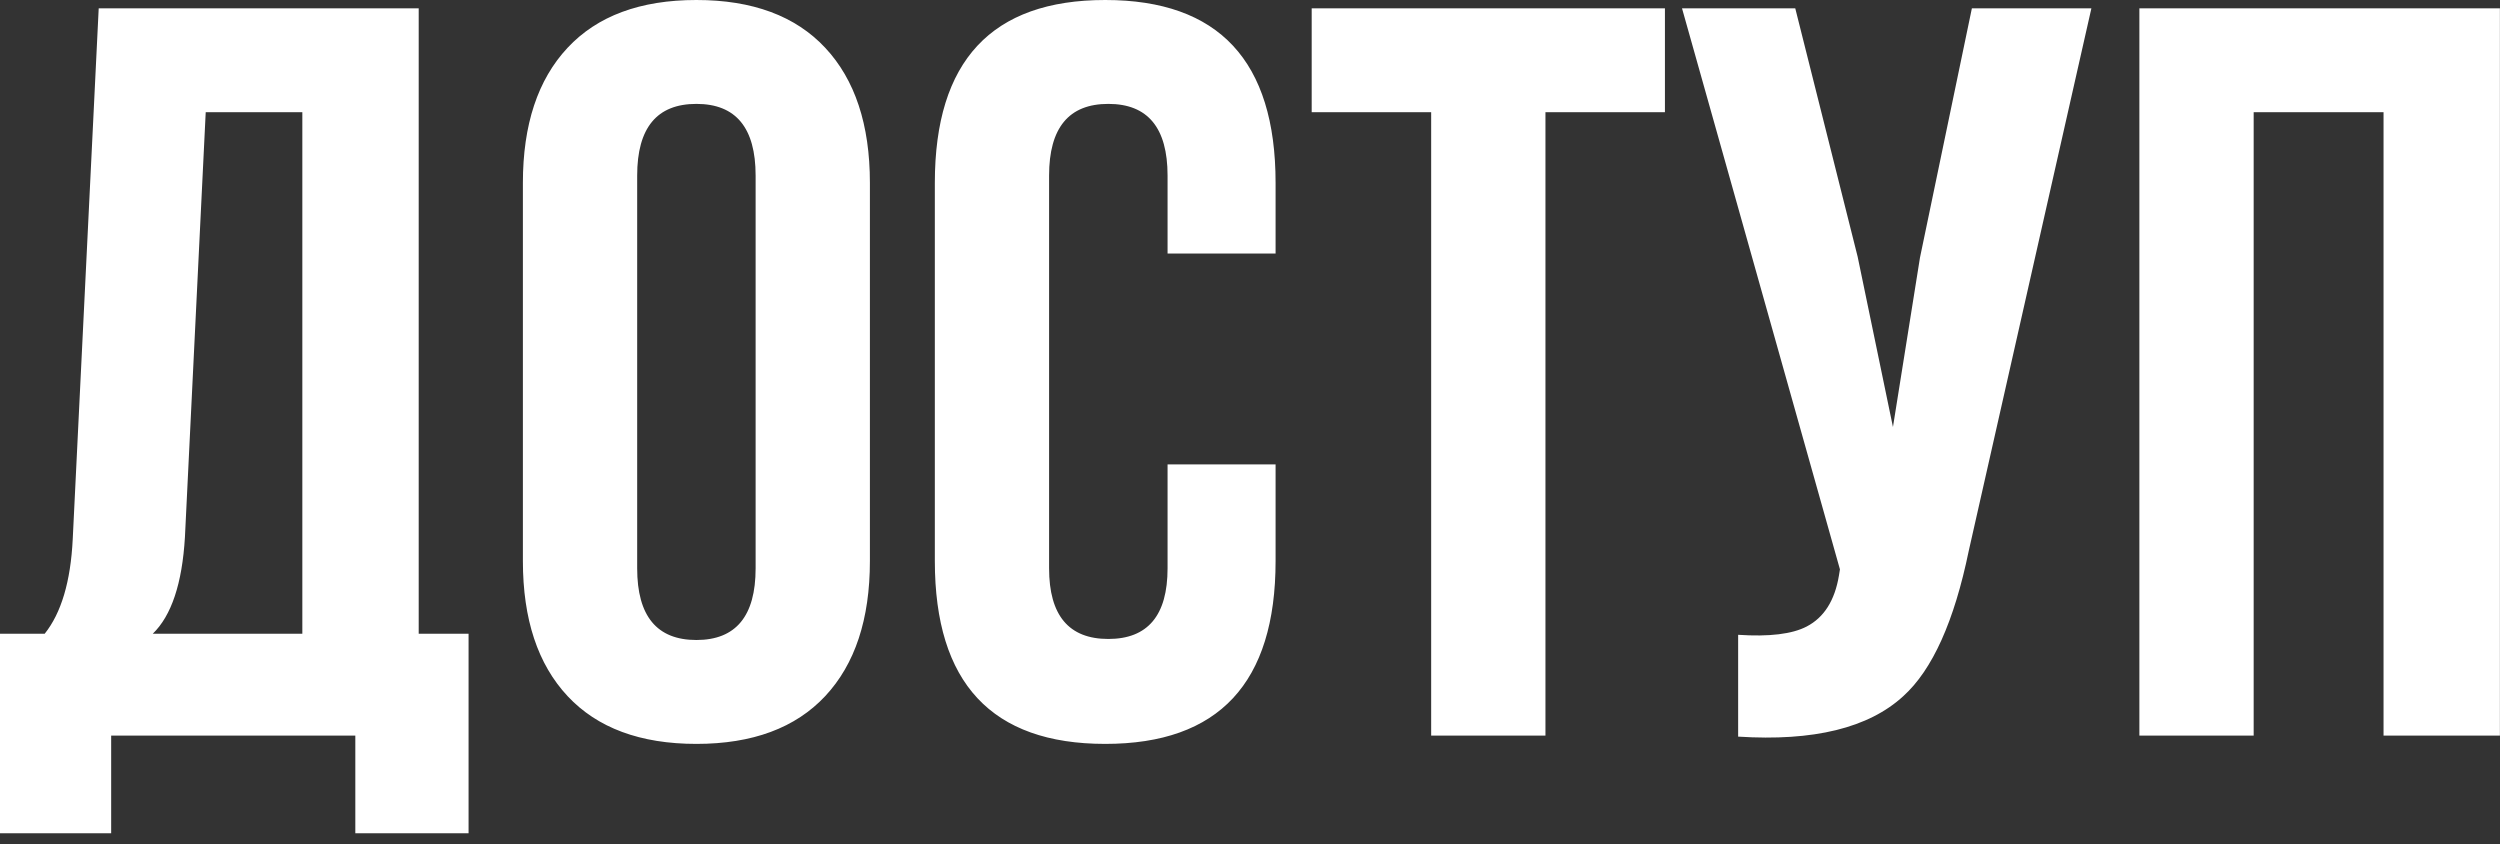 <?xml version="1.0" encoding="UTF-8"?> <svg xmlns="http://www.w3.org/2000/svg" width="77" height="26" viewBox="0 0 77 26" fill="none"><rect x="0" y="0" width="77" height="26" fill="#333333" stroke="none"/><path d="M10.944 25.664V22.656H3.424V25.664H-2.39015e-05V19.52H1.376C1.888 18.88 2.176 17.909 2.24 16.608L3.04 0.256H12.896V19.52H14.432V25.664H10.944ZM5.696 16.544C5.611 17.973 5.28 18.965 4.704 19.52H9.312V3.456H6.336L5.696 16.544ZM19.625 17.504C19.625 18.976 20.233 19.712 21.449 19.712C22.665 19.712 23.273 18.976 23.273 17.504V5.408C23.273 3.936 22.665 3.2 21.449 3.2C20.233 3.2 19.625 3.936 19.625 5.408V17.504ZM16.105 5.632C16.105 3.84 16.564 2.453 17.481 1.472C18.398 0.49 19.721 -0 21.449 -0C23.177 -0 24.5 0.49 25.417 1.472C26.334 2.453 26.793 3.84 26.793 5.632V17.28C26.793 19.072 26.334 20.458 25.417 21.44C24.5 22.421 23.177 22.912 21.449 22.912C19.721 22.912 18.398 22.421 17.481 21.44C16.564 20.458 16.105 19.072 16.105 17.28V5.632ZM39.288 14.304V17.28C39.288 21.034 37.539 22.912 34.041 22.912C30.542 22.912 28.793 21.034 28.793 17.28V5.632C28.793 1.877 30.542 -0 34.041 -0C37.539 -0 39.288 1.877 39.288 5.632V7.808H35.961V5.408C35.961 3.936 35.352 3.2 34.136 3.2C32.92 3.2 32.312 3.936 32.312 5.408V17.504C32.312 18.954 32.92 19.68 34.136 19.68C35.352 19.68 35.961 18.954 35.961 17.504V14.304H39.288ZM40.4 0.256H51.28V3.456H47.6V22.656H44.08V3.456H40.4V0.256ZM60.639 16.96C60.191 19.136 59.519 20.629 58.623 21.44C57.556 22.421 55.86 22.837 53.535 22.688V19.552C54.495 19.616 55.199 19.53 55.647 19.296C56.18 19.018 56.511 18.496 56.639 17.728L56.67 17.536L51.806 0.256H55.294L57.215 7.904L58.303 13.152L59.135 7.936L60.734 0.256H64.415L60.639 16.96ZM69.413 22.656H65.893V0.256H76.997V22.656H73.413V3.456H69.413V22.656Z" fill="white"></path></svg> 